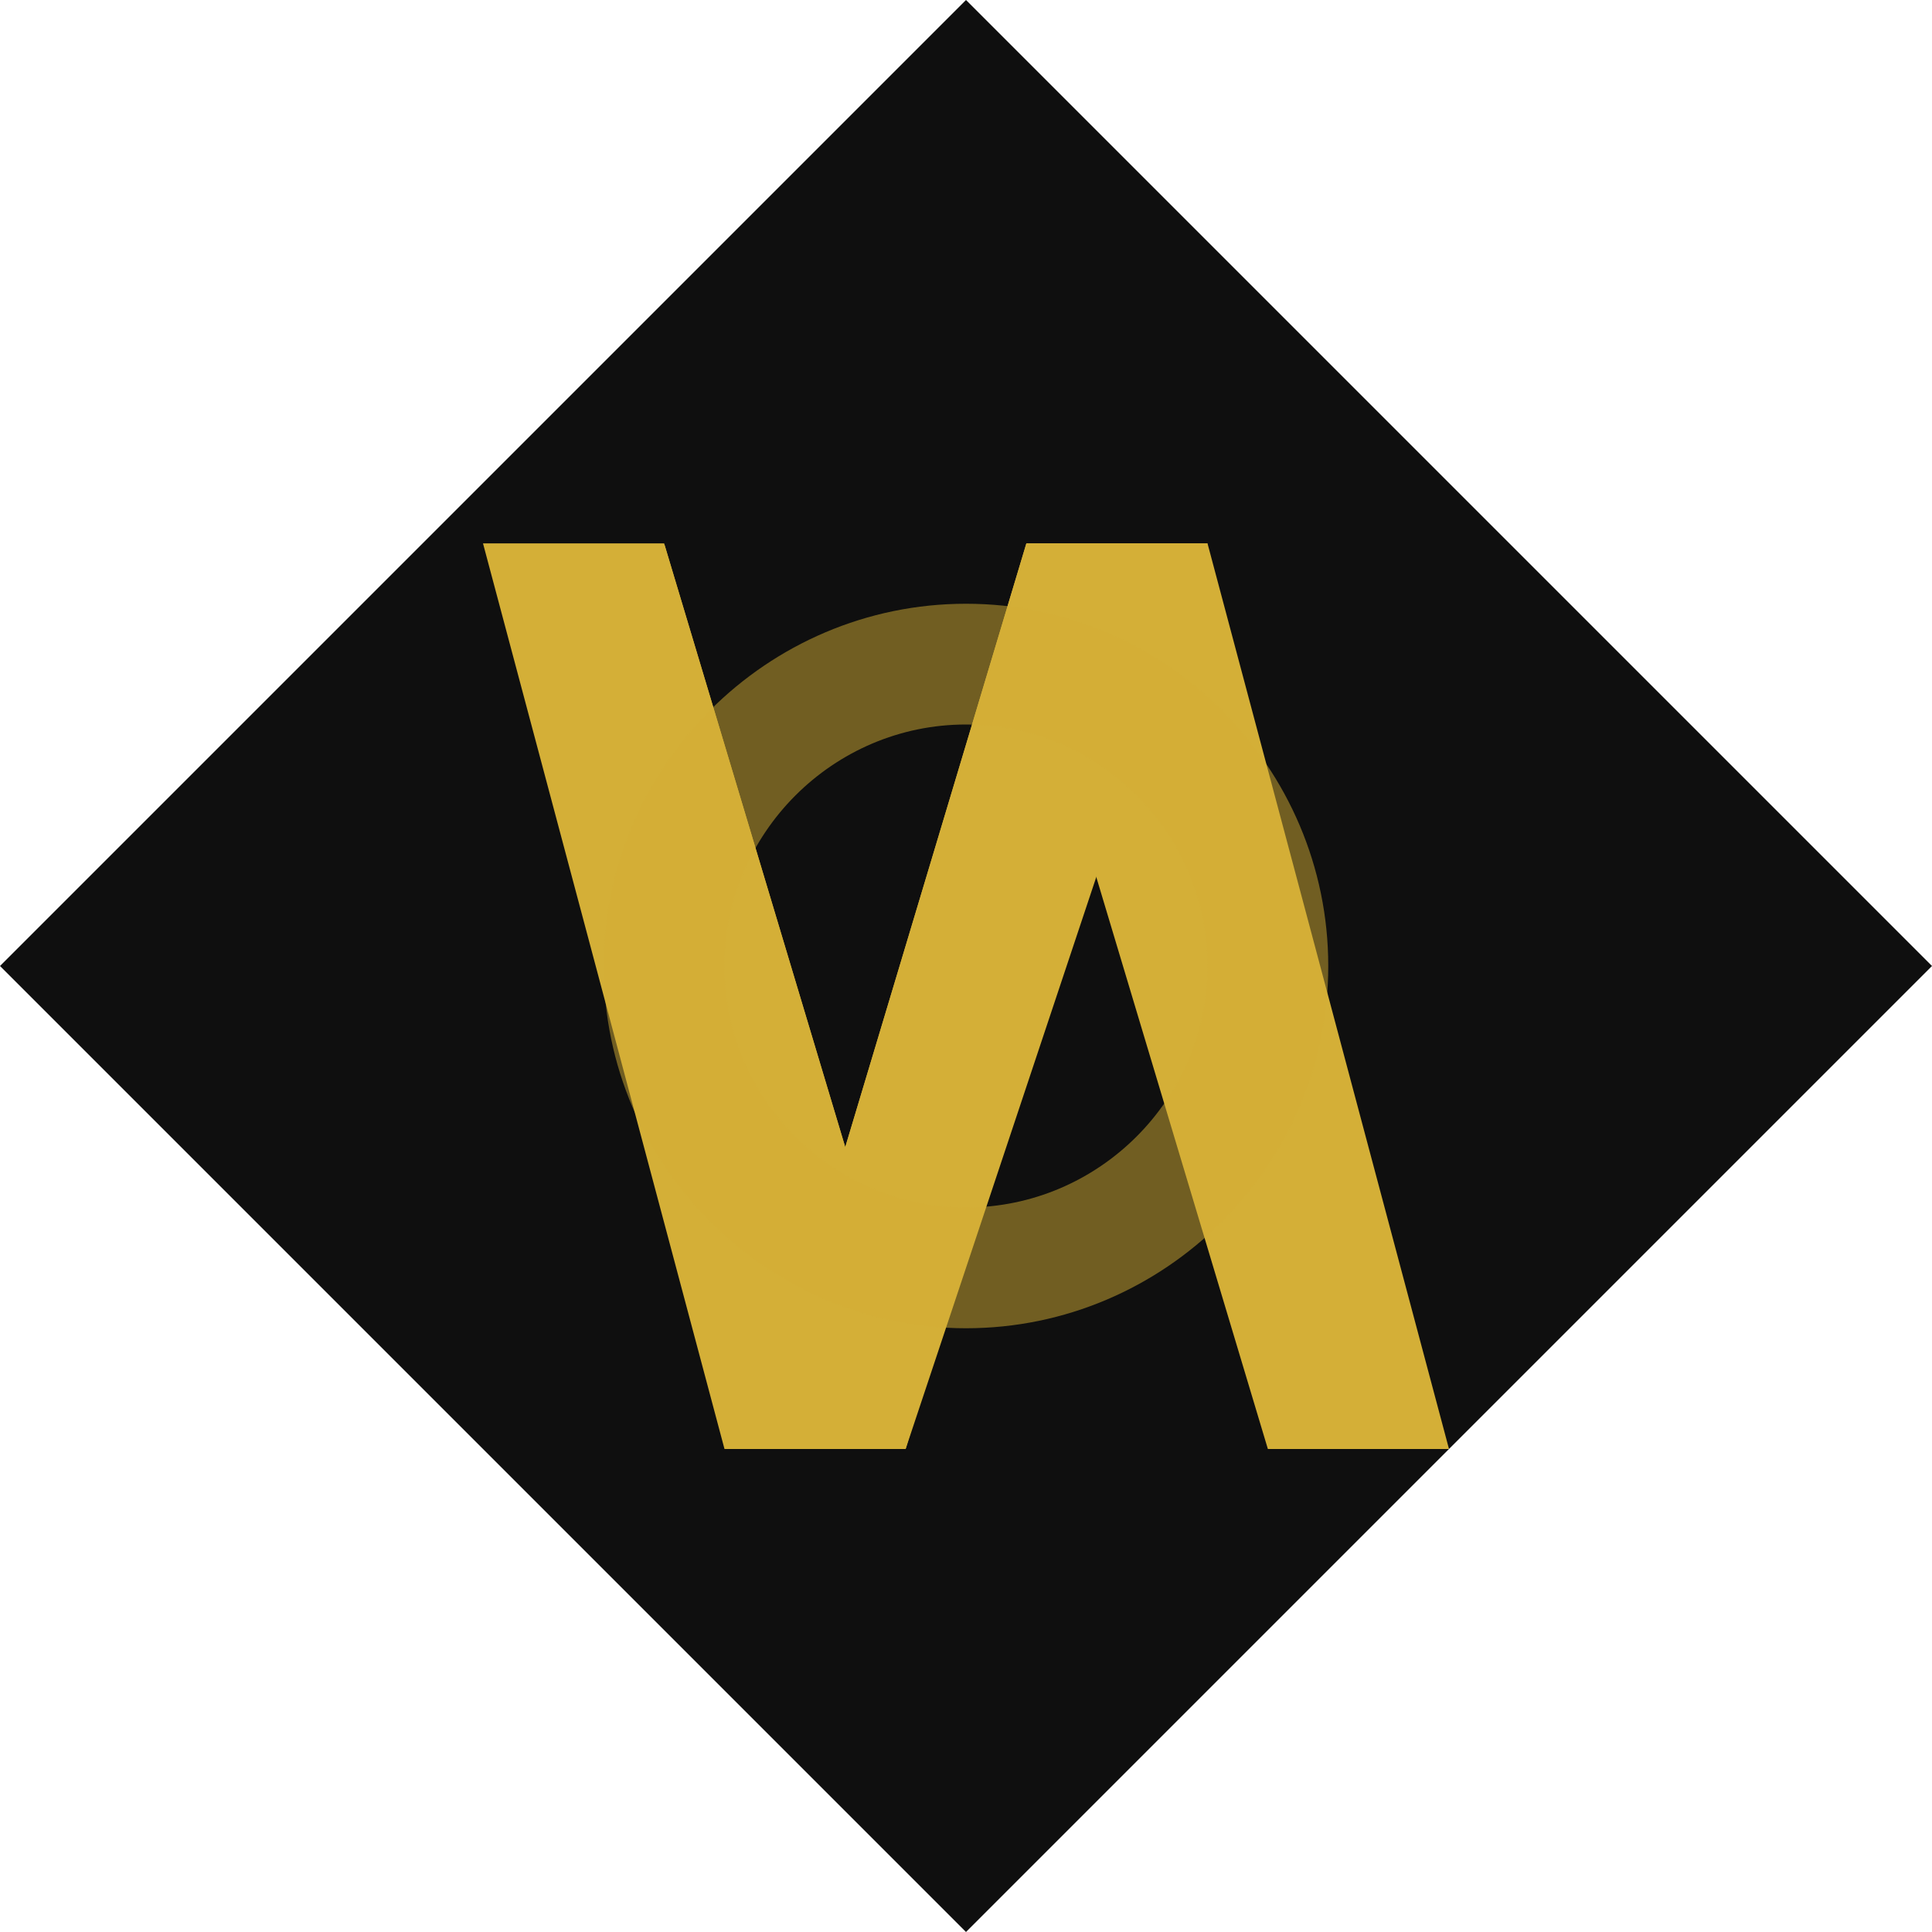 <svg width="32" height="32" viewBox="0 0 32 32" fill="none" xmlns="http://www.w3.org/2000/svg">
  
  <path d="M16 0L32 16L16 32L0 16L16 0Z" fill="#0F0F0F"/>
  
  
  <path d="M11 9L14 19L17 9H20L15 24H13L11 9Z" fill="#D4AF37"/>
  <path d="M8 9L12 24H15L18 14L21 24H24L20 9H17L14 19L11 9H8Z" fill="#D4AF37"/>
  
  
  <path d="M16 10C12.7 10 10 12.7 10 16C10 19.3 12.7 22 16 22C19.3 22 22 19.3 22 16C22 12.7 19.3 10 16 10ZM16 20C13.8 20 12 18.2 12 16C12 13.8 13.8 12 16 12C18.2 12 20 13.8 20 16C20 18.2 18.2 20 16 20Z" fill="#D4AF37" fill-opacity="0.5"/>
</svg>